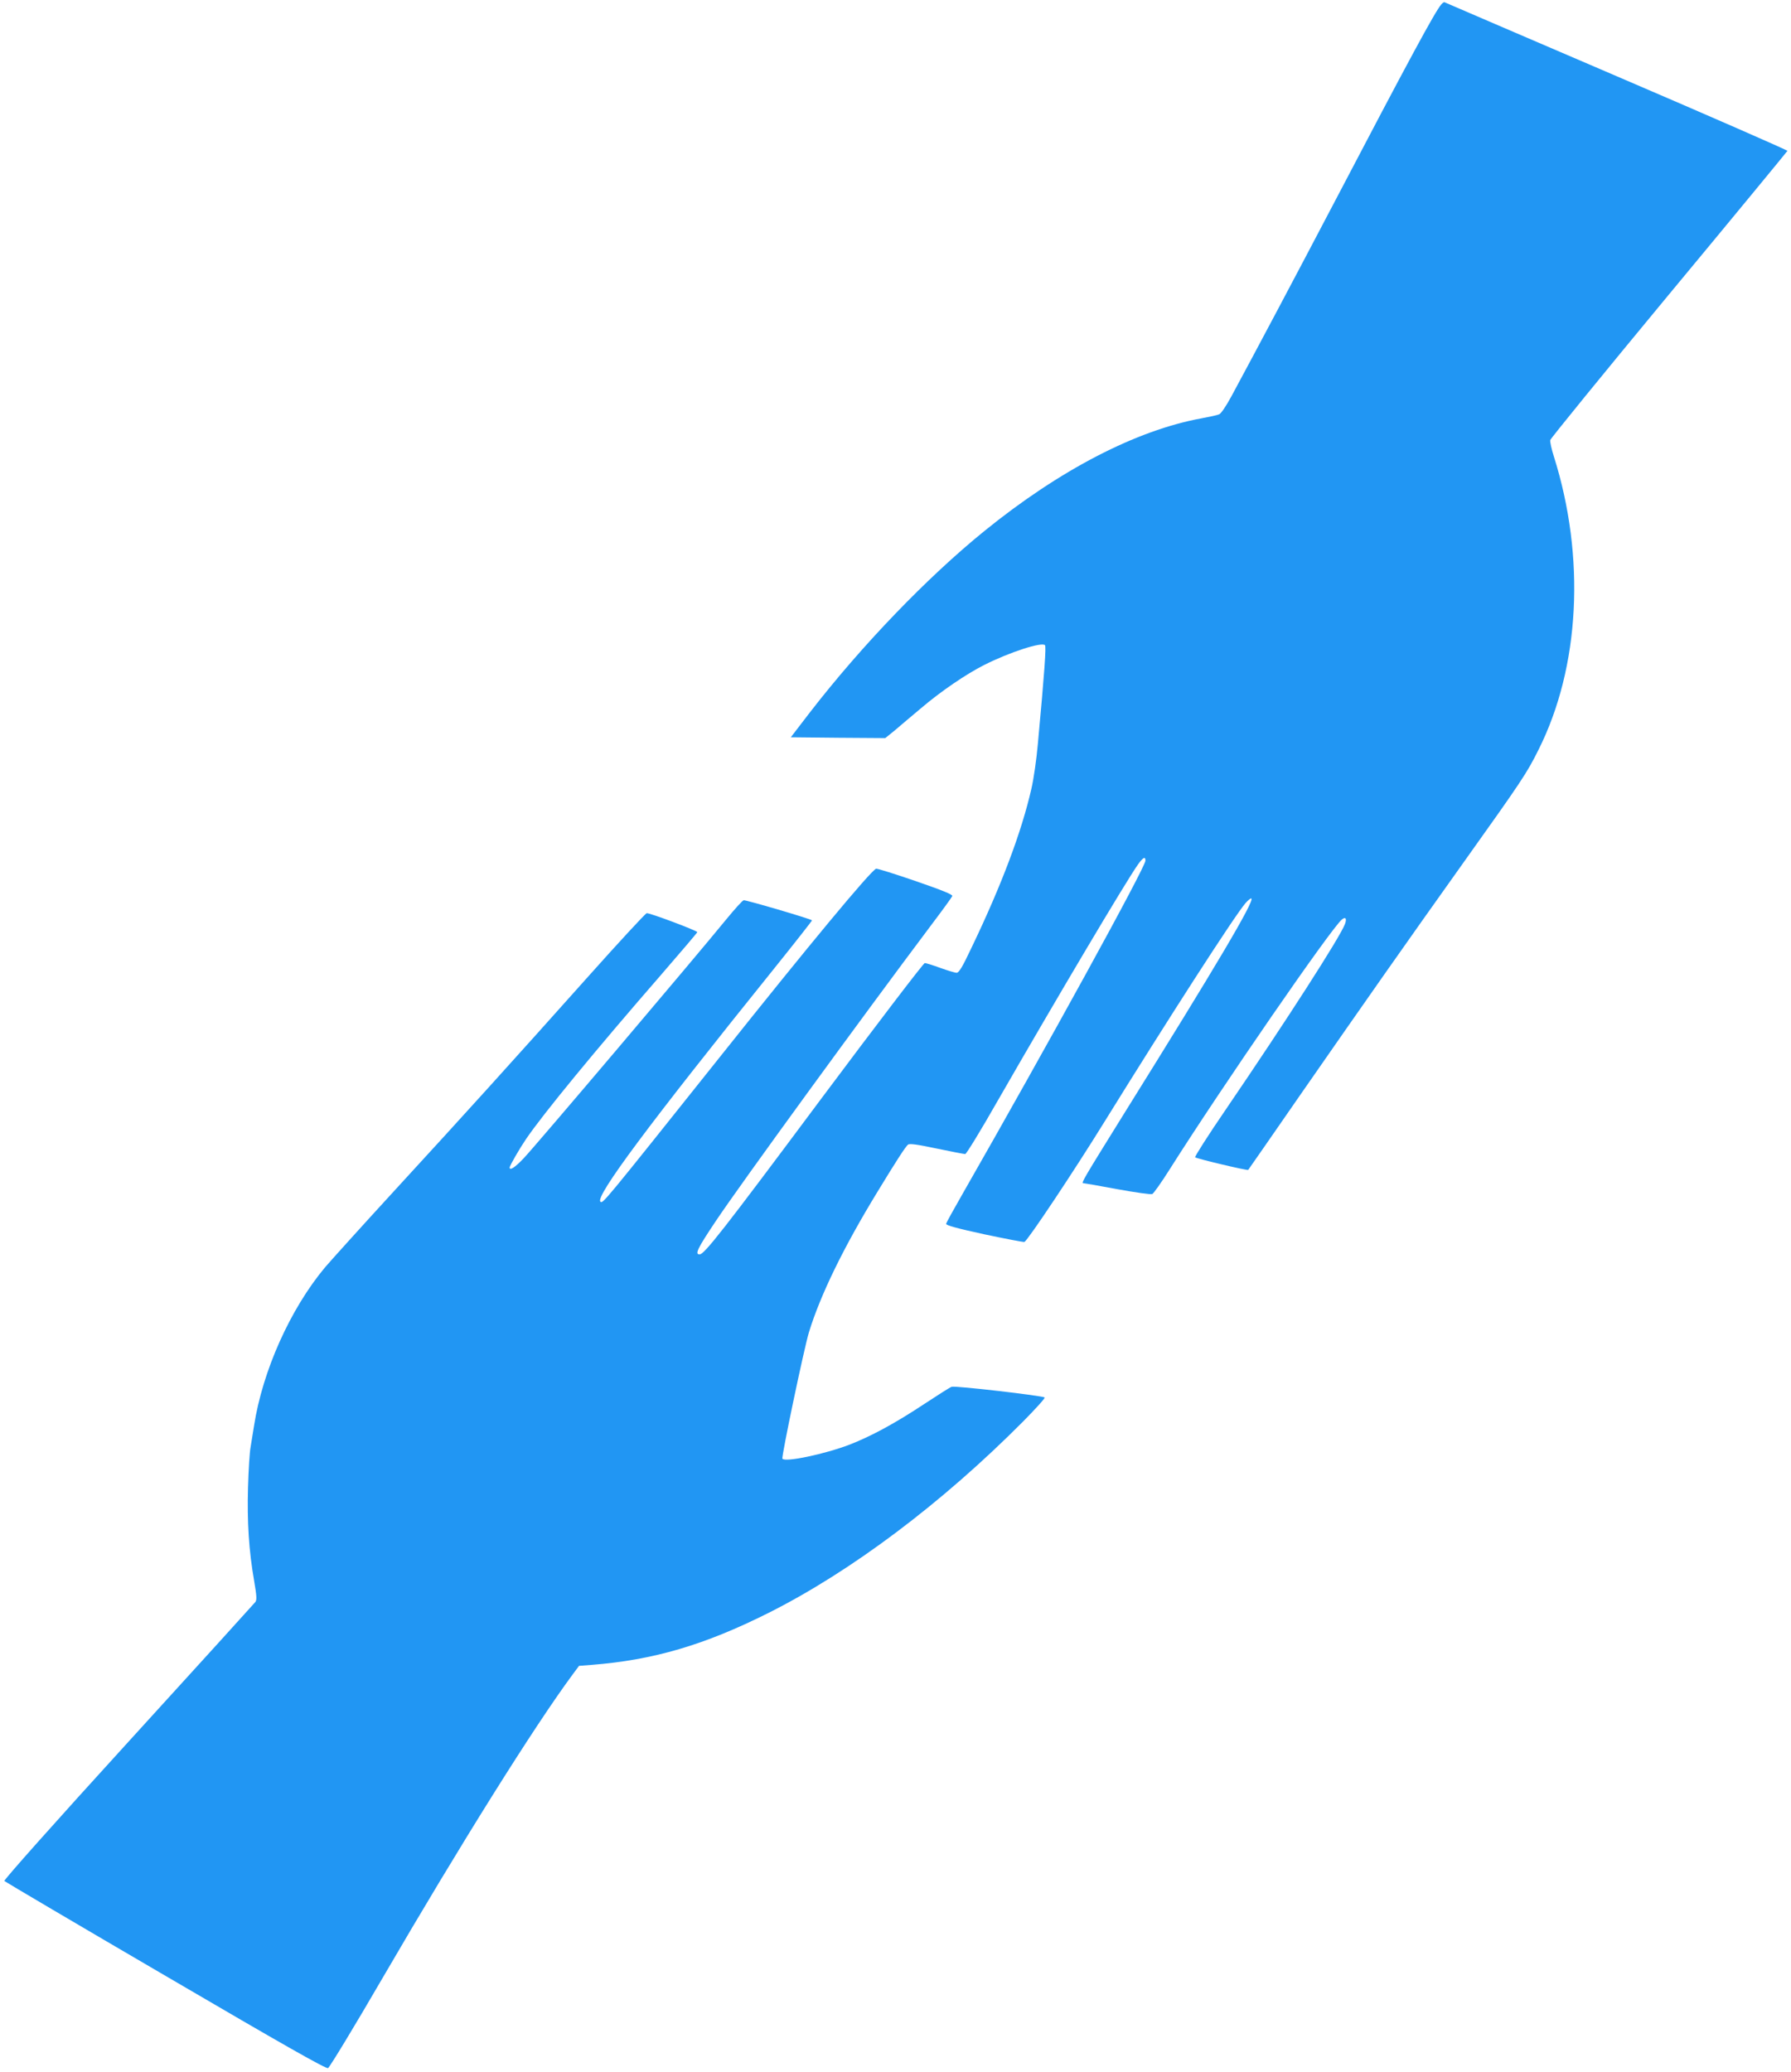 <?xml version="1.0" standalone="no"?>
<!DOCTYPE svg PUBLIC "-//W3C//DTD SVG 20010904//EN"
 "http://www.w3.org/TR/2001/REC-SVG-20010904/DTD/svg10.dtd">
<svg version="1.0" xmlns="http://www.w3.org/2000/svg"
 width="1107pt" height="1280pt" viewBox="0 0 1107 1280"
 preserveAspectRatio="xMidYMid meet">
<g transform="translate(0,1280) scale(0.1,-0.1)"
fill="#2196f3" stroke="none">
<path d="M8908 12772 c-37 -42 -198 -339 -658 -1217 -245 -467 -482 -913 -639
-1204 -32 -59 -64 -107 -76 -111 -11 -5 -58 -15 -106 -24 -407 -74 -880 -320
-1345 -697 -355 -288 -758 -707 -1077 -1119 l-119 -155 292 -3 292 -2 58 47
c31 27 104 88 161 136 123 105 280 212 393 269 157 79 355 143 375 122 8 -8
-2 -155 -44 -609 -8 -93 -26 -219 -40 -278 -60 -264 -183 -593 -371 -984 -55
-117 -77 -153 -91 -153 -11 0 -56 14 -101 30 -46 17 -89 30 -96 30 -8 0 -297
-379 -643 -842 -608 -816 -720 -958 -749 -958 -31 0 -12 38 99 204 155 232
909 1267 1339 1839 65 86 121 163 124 171 4 9 -60 35 -228 93 -128 44 -237 78
-243 76 -37 -17 -415 -472 -962 -1159 -729 -914 -728 -913 -742 -898 -33 32
303 483 1073 1439 131 163 237 298 235 299 -11 10 -410 127 -422 124 -8 -1
-56 -55 -108 -118 -185 -227 -1193 -1416 -1253 -1477 -53 -56 -86 -77 -86 -56
0 10 59 113 101 175 106 156 430 550 833 1013 124 143 226 263 226 266 0 9
-298 121 -313 117 -8 -2 -171 -178 -363 -393 -477 -534 -763 -850 -1195 -1320
-202 -220 -395 -434 -430 -475 -214 -256 -386 -638 -439 -980 -7 -41 -16 -100
-21 -130 -6 -30 -13 -143 -16 -250 -6 -213 5 -389 38 -578 16 -94 17 -117 7
-130 -7 -9 -361 -399 -786 -865 -457 -501 -770 -853 -765 -858 5 -5 454 -270
999 -588 730 -427 992 -576 1002 -568 13 11 158 249 337 557 481 826 936 1552
1174 1874 l40 54 78 6 c382 30 698 123 1093 321 510 256 1072 678 1575 1184
76 77 136 143 132 147 -11 11 -556 74 -575 66 -10 -3 -87 -52 -172 -108 -180
-119 -327 -198 -458 -249 -154 -59 -401 -111 -416 -87 -7 11 134 682 164 781
71 231 214 525 425 870 115 189 171 275 187 289 10 8 55 2 178 -24 90 -19 170
-34 176 -34 7 0 97 147 200 328 368 640 789 1349 867 1460 32 45 47 53 47 25
0 -40 -608 -1146 -1131 -2060 -54 -94 -100 -177 -101 -184 -2 -9 67 -28 237
-65 132 -28 243 -49 247 -47 23 13 306 437 495 743 399 644 800 1266 871 1350
17 19 33 32 37 29 18 -18 -217 -415 -779 -1316 -259 -417 -275 -443 -260 -443
5 0 99 -16 210 -37 111 -20 208 -34 216 -30 8 3 57 72 108 153 324 512 996
1486 1064 1543 23 19 32 6 19 -28 -29 -79 -361 -595 -736 -1145 -109 -159
-194 -293 -190 -296 10 -9 323 -83 328 -78 1 1 148 212 325 468 408 587 650
932 1005 1430 361 506 393 554 464 697 257 511 292 1191 95 1814 -14 44 -24
89 -22 100 2 10 332 415 733 899 402 484 731 884 733 888 1 4 -474 212 -1055
461 -582 250 -1061 455 -1064 457 -4 2 -13 -4 -21 -14z"/>
</g>
</svg>
